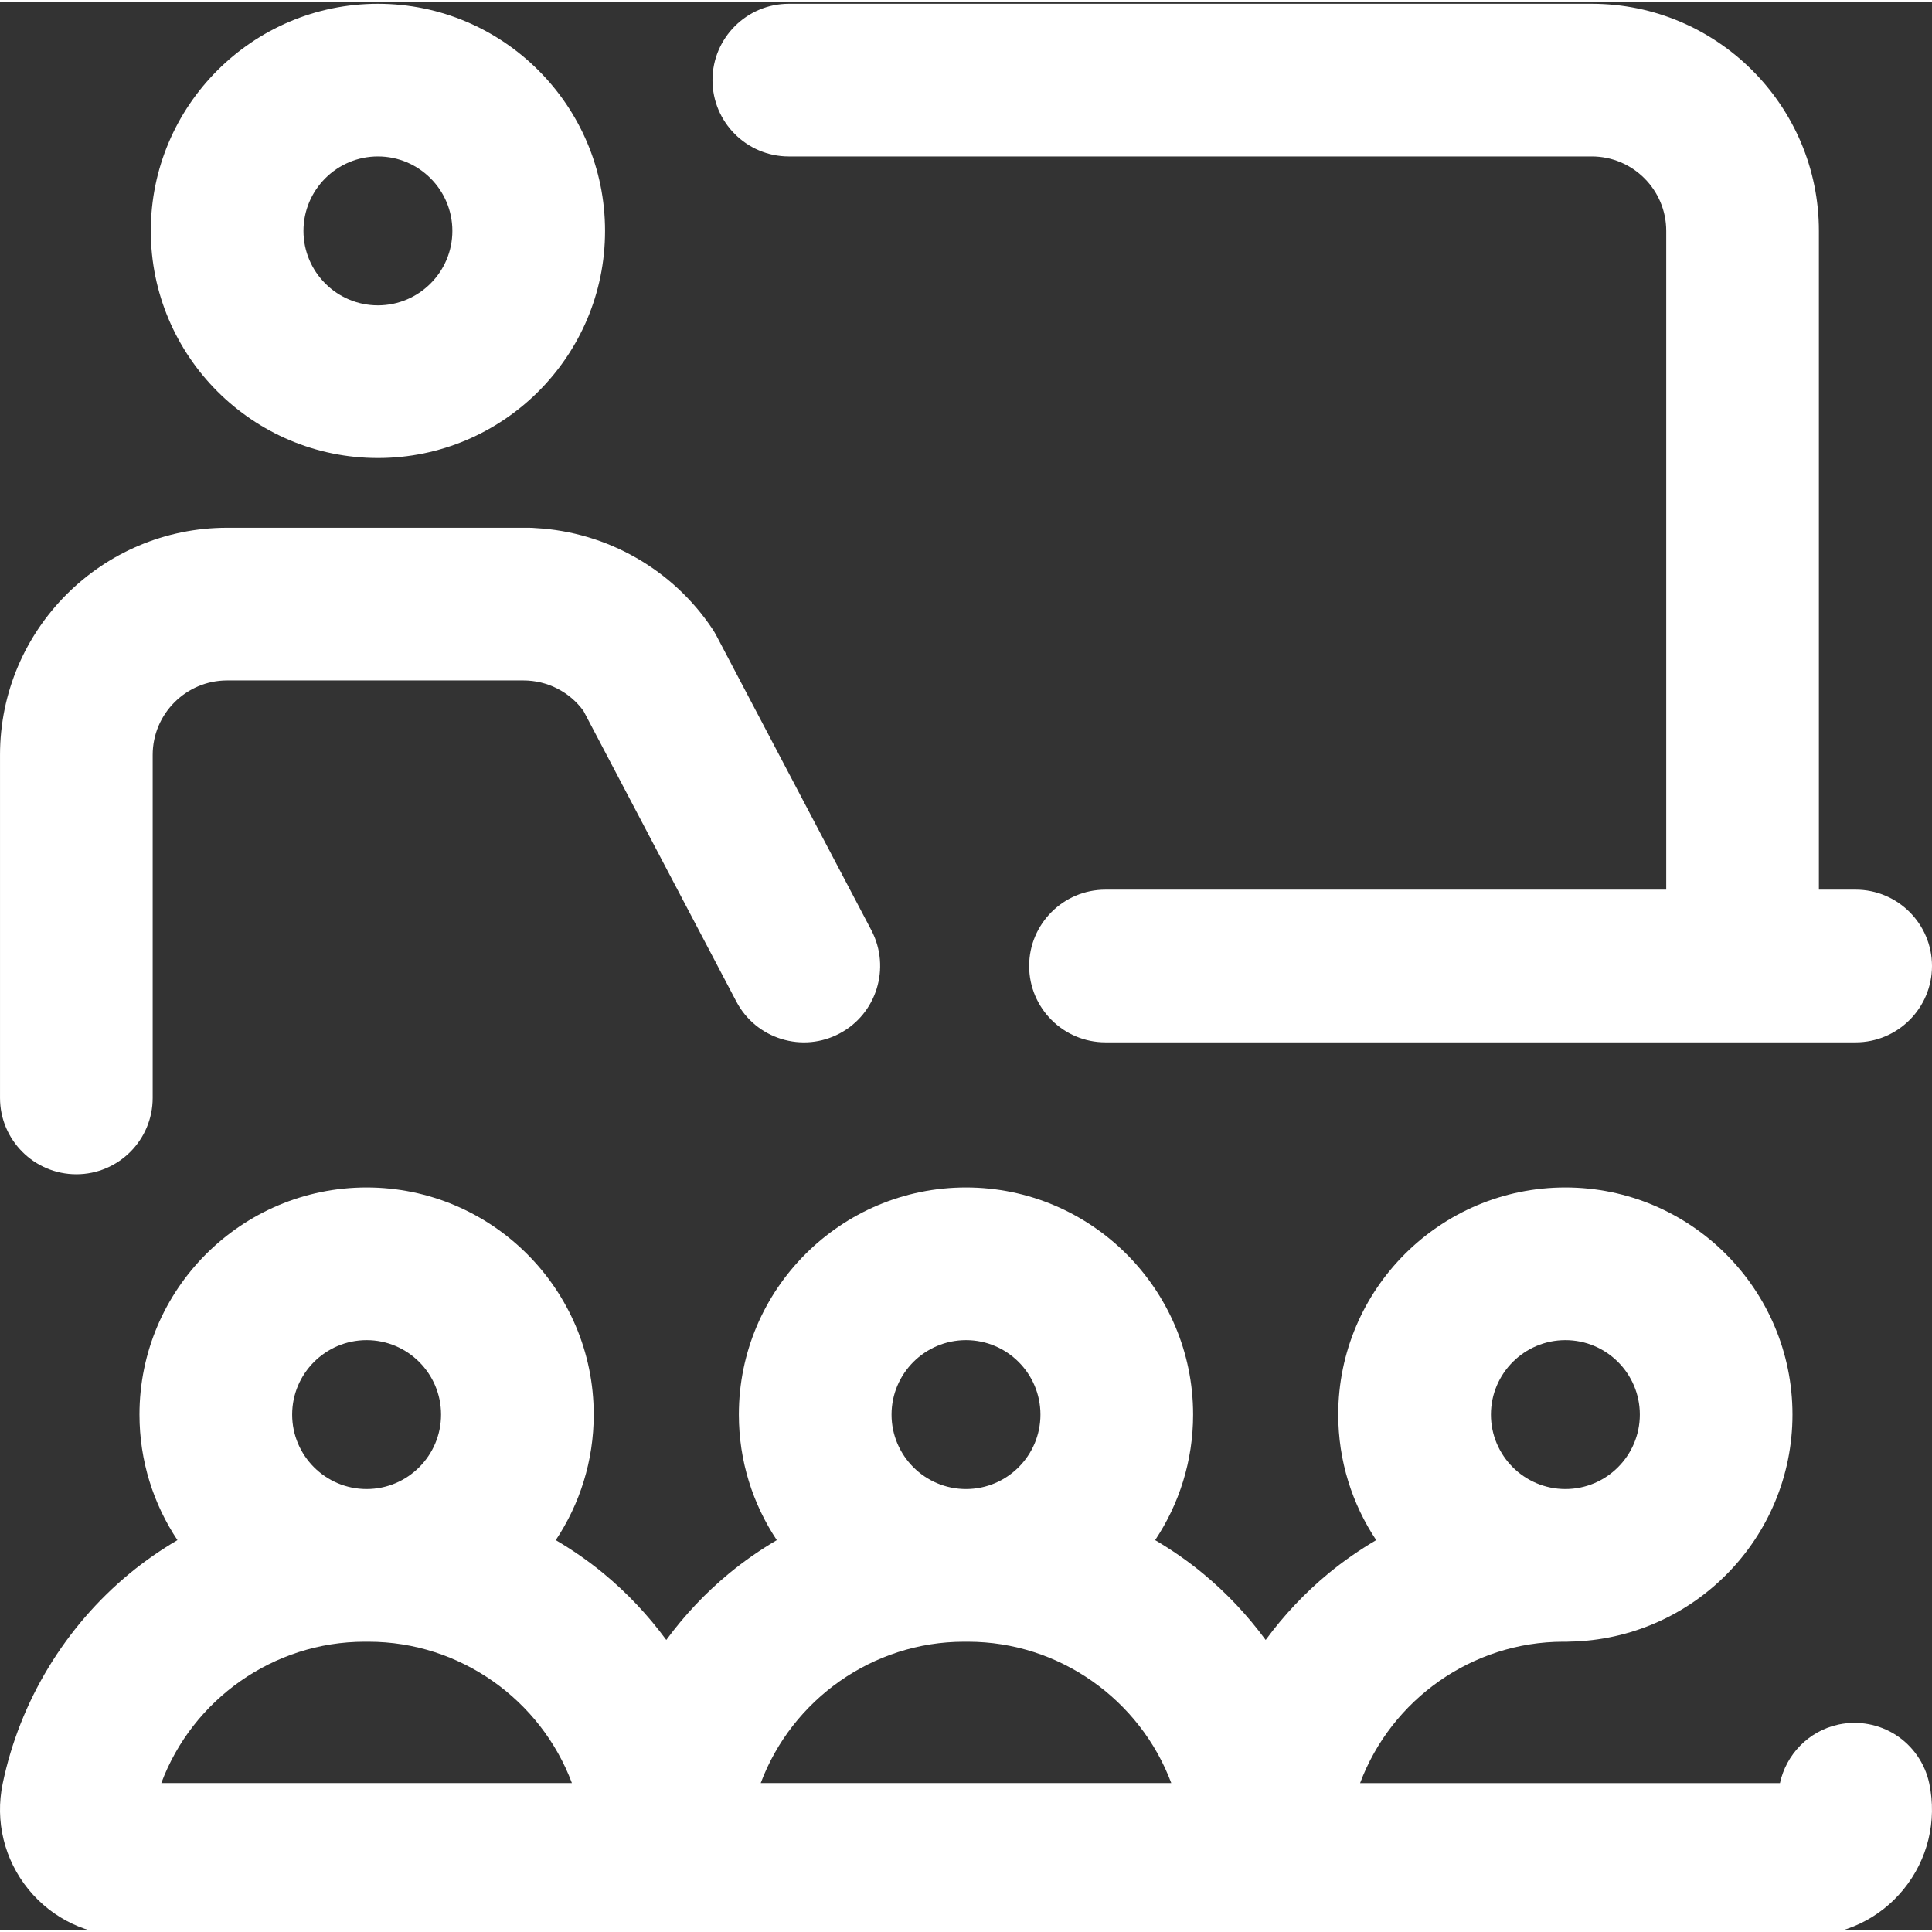 <?xml version="1.0"?>
<svg xmlns="http://www.w3.org/2000/svg" height="512px" viewBox="0 0 511.999 511" width="512px" class=""><rect x="0" y="0" width="511.999" height="511" fill="#333333" stroke="none"/><g><path d="m188.816 20.73c0-11.156 9.074-20.23 20.23-20.23h212.789c33.191 0 60.191 27 60.191 60.191v174.578h9.742c11.156 0 20.23 9.074 20.23 20.23 0 11.152-9.074 20.23-20.23 20.23h-198.805c-11.156 0-20.23-9.078-20.23-20.23 0-11.156 9.074-20.23 20.23-20.23h148.605v-174.578c0-10.879-8.852-19.73-19.734-19.73h-212.789c-11.156 0-20.23-9.074-20.23-20.23zm-168.586 289.965c11.156 0 20.23-9.074 20.23-20.23v-90.91c0-10.879 8.852-19.73 19.73-19.73h78.516c6.324 0 12.211 2.996 15.914 8.059l40.516 77.031c2.52 4.789 6.754 8.309 11.922 9.91 5.168 1.598 10.648 1.09 15.43-1.438 9.805-5.176 13.617-17.387 8.461-27.305l-41.098-78.133c-.324-.613-.676-1.207-1.062-1.785-10.496-15.746-27.926-25.68-46.781-26.711-.629-.059-1.262-.09-1.895-.09h-79.922c-33.188 0-60.187 27-60.187 60.191v90.91c0 11.156 9.074 20.23 20.227 20.23zm19.734-250.004c0-33.191 27-60.191 60.188-60.191 33.191 0 60.191 27 60.191 60.191 0 33.188-27 60.191-60.191 60.191-33.188 0-60.188-27-60.188-60.191zm40.457 0c0 10.879 8.852 19.73 19.73 19.73 10.883 0 19.73-8.852 19.73-19.73s-8.848-19.73-19.73-19.73c-10.879 0-19.73 8.852-19.73 19.73zm430.859 411.453c2.074 9.98-.41 20.184-6.805 28.039-6.367 7.828-15.801 12.312-25.883 12.312h-445.188c-10.082 0-19.516-4.484-25.883-12.309-6.391-7.859-8.875-18.062-6.812-27.996 4.52-21.762 16.488-41.555 33.695-55.746 3.98-3.277 8.211-6.203 12.621-8.797-6.352-9.535-10.062-20.973-10.062-33.266 0-33.188 27.004-60.191 60.191-60.191 33.191 0 60.191 27.004 60.191 60.191 0 12.293-3.711 23.73-10.059 33.266 4.41 2.594 8.637 5.52 12.617 8.797 6.297 5.195 11.887 11.145 16.672 17.66 4.785-6.516 10.375-12.465 16.672-17.66 3.98-3.277 8.207-6.203 12.617-8.797-6.348-9.535-10.059-20.973-10.059-33.266 0-33.188 27-60.191 60.191-60.191 33.188 0 60.191 27.004 60.191 60.191 0 12.293-3.711 23.73-10.062 33.266 4.414 2.594 8.641 5.52 12.621 8.797 6.297 5.195 11.883 11.145 16.672 17.66 4.785-6.516 10.371-12.465 16.672-17.66 3.977-3.277 8.207-6.203 12.617-8.797-6.348-9.535-10.059-20.973-10.059-33.266 0-33.188 27-60.191 60.188-60.191 33.191 0 60.191 27.004 60.191 60.191 0 32.84-26.438 59.602-59.141 60.164-.176.004-.348.027-.527.027h-1.043c-24.164 0-45.594 15.324-53.875 37.465h111.266c1.637-7.512 7.504-13.758 15.445-15.496.004-.004.008-.004.016-.004.059-.016.121-.027.184-.039.004 0 .004-.004.008-.004.008 0 .012 0 .016-.004h.012c5.148-1.062 10.598-.055 15.023 2.789 4.527 2.906 7.762 7.594 8.867 12.863zm-116.168-97.762c0 10.879 8.852 19.73 19.73 19.73 10.883 0 19.73-8.852 19.73-19.73 0-10.879-8.848-19.73-19.73-19.73-10.879 0-19.73 8.852-19.73 19.73zm-317.688 0c0 10.879 8.852 19.73 19.73 19.73s19.73-8.852 19.73-19.73c0-10.879-8.852-19.73-19.73-19.73s-19.73 8.852-19.73 19.73zm74.141 97.652c-8.293-22.152-29.727-37.461-53.887-37.461h-1.047c-24.164 0-45.609 15.32-53.887 37.461zm84.703-97.652c0 10.879 8.852 19.73 19.73 19.73 10.883 0 19.73-8.852 19.73-19.73 0-10.879-8.848-19.73-19.73-19.73-10.879 0-19.73 8.852-19.73 19.73zm74.133 97.652c-8.277-22.133-29.707-37.461-53.879-37.461h-1.047c-24.164 0-45.59 15.324-53.875 37.461zm0 0" data-original="#000000" class="active-path" data-old_color="#ffffff" fill="#ffffff"/></g> </svg>

